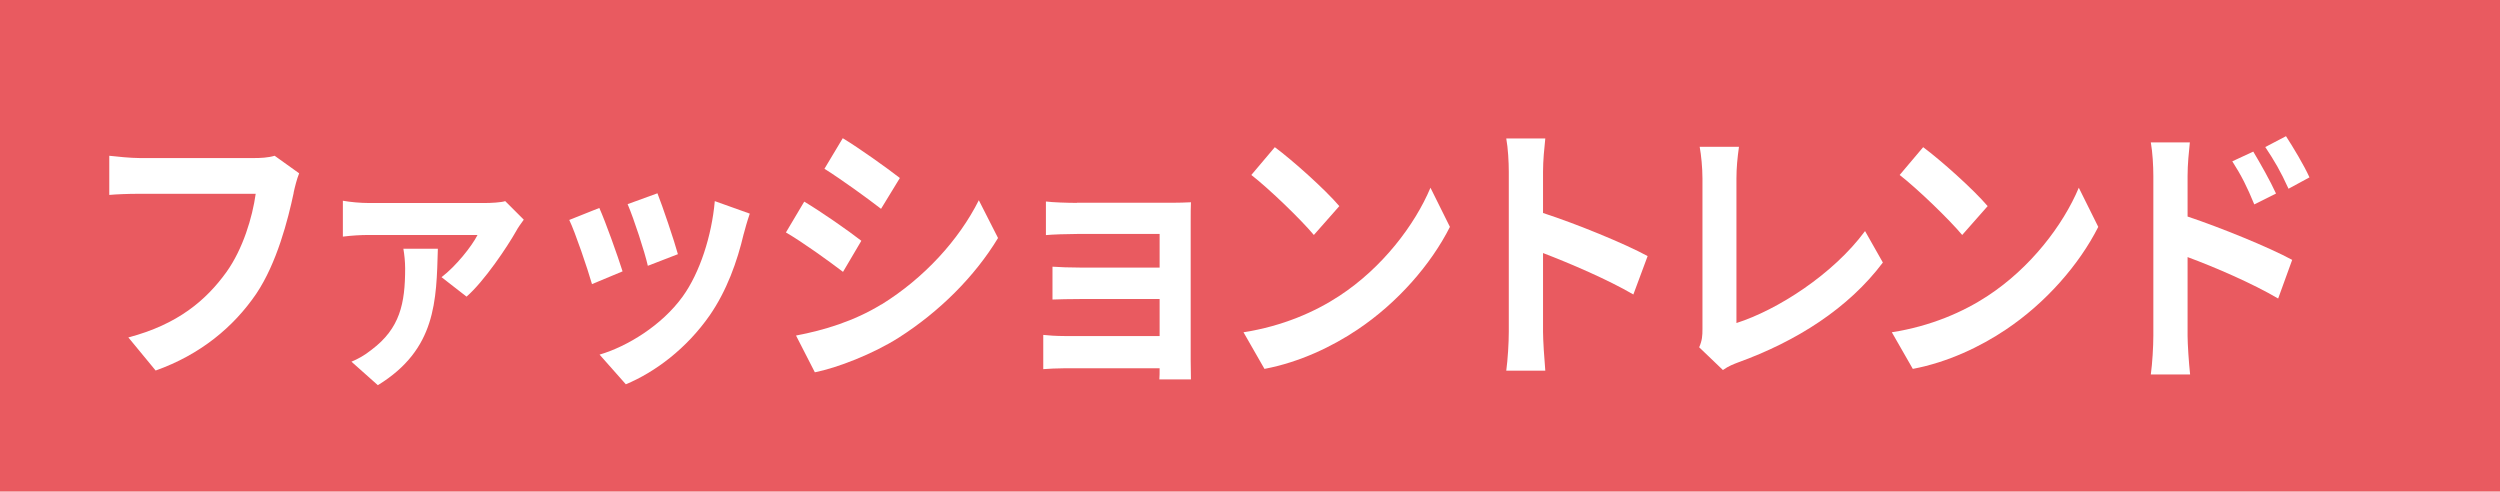 <?xml version="1.0" encoding="UTF-8"?>
<svg id="uuid-d7d04b67-256c-4360-8fd1-a7eba69bd110" data-name="レイヤー 2" xmlns="http://www.w3.org/2000/svg" width="197.89" height="38.91" viewBox="0 0 197.89 38.91">
  <defs>
    <style>
      .uuid-ef2deecd-73af-4b63-b6c4-7293979da30c {
        fill: #e95a60;
      }

      .uuid-0a605d9a-cbc5-4d68-bf36-387da2ba8d7c {
        fill: #fff;
      }
    </style>
  </defs>
  <g id="uuid-302480a7-0403-448a-af72-aef962e9daf9" data-name="レイヤー 1">
    <g>
      <rect class="uuid-ef2deecd-73af-4b63-b6c4-7293979da30c" width="197.89" height="38.91"/>
      <g>
        <path class="uuid-0a605d9a-cbc5-4d68-bf36-387da2ba8d7c" d="M23.25,15.25c-.46,2.16-1.33,5.57-2.97,8.01-1.8,2.64-4.44,4.82-7.96,6.07l-2.16-2.62c3.92-1.03,6.16-2.95,7.76-5.17,1.31-1.83,2.06-4.33,2.32-6.2H11.01c-.89,0-1.84,.04-2.36,.09v-3.1c.59,.07,1.72,.18,2.38,.18h9.15c.4,0,1.03-.02,1.56-.18l1.94,1.39c-.18,.44-.34,1.08-.44,1.54Z"/>
        <path class="uuid-0a605d9a-cbc5-4d68-bf36-387da2ba8d7c" d="M40.87,18.27c-.69,1.23-2.54,4-3.94,5.21l-1.98-1.54c1.13-.86,2.38-2.42,2.85-3.34h-8.6c-.65,0-1.33,.04-2.06,.13v-2.84c.61,.11,1.41,.18,2.06,.18h9.19c.44,0,1.29-.04,1.6-.15l1.47,1.47c-.18,.24-.48,.66-.59,.88Zm-10.95,12.23l-2.1-1.87c.52-.22,1.01-.48,1.6-.95,2.24-1.69,2.65-3.65,2.65-6.43,0-.53-.06-1.1-.14-1.56h2.73c-.12,4.11-.12,7.96-4.75,10.8Z"/>
        <path class="uuid-0a605d9a-cbc5-4d68-bf36-387da2ba8d7c" d="M49.28,21.48l-2.42,1.01c-.34-1.19-1.33-4.11-1.8-5.08l2.38-.95c.5,1.12,1.45,3.78,1.84,5.02Zm9.59-2.97c-.52,2.22-1.35,4.51-2.69,6.45-1.84,2.64-4.32,4.49-6.64,5.46l-2.08-2.35c2.18-.64,4.93-2.31,6.58-4.6,1.35-1.87,2.3-4.8,2.54-7.55l2.77,.99c-.24,.7-.36,1.17-.48,1.61Zm-5.21,1.61l-2.38,.92c-.24-1.08-1.11-3.74-1.6-4.88l2.36-.86c.38,.95,1.35,3.81,1.62,4.82Z"/>
        <path class="uuid-0a605d9a-cbc5-4d68-bf36-387da2ba8d7c" d="M68.18,19.06l-1.45,2.46c-1.13-.86-3.19-2.35-4.52-3.12l1.45-2.44c1.33,.79,3.51,2.31,4.52,3.1Zm1.6,5.04c3.37-2.09,6.12-5.1,7.7-8.25l1.52,2.99c-1.84,3.04-4.63,5.83-7.88,7.9-2.02,1.28-4.85,2.38-6.62,2.73l-1.49-2.91c2.22-.42,4.6-1.14,6.75-2.46Zm1.45-10.01l-1.49,2.44c-1.11-.86-3.17-2.35-4.48-3.17l1.45-2.42c1.31,.79,3.49,2.35,4.52,3.15Z"/>
        <path class="uuid-0a605d9a-cbc5-4d68-bf36-387da2ba8d7c" d="M85.25,16.05h7.49c.48,0,1.21-.02,1.53-.04-.02,.29-.02,1.01-.02,1.47v11.05c0,.35,.02,1.1,.02,1.5h-2.5c.02-.2,.02-.55,.02-.88h-7.51c-.55,0-1.37,.04-1.7,.07v-2.71c.34,.04,1.01,.09,1.72,.09h7.49v-2.93h-6.32c-.75,0-1.7,.02-2.16,.04v-2.6c.52,.04,1.41,.07,2.16,.07h6.32v-2.66h-6.54c-.73,0-1.98,.04-2.46,.09v-2.66c.51,.07,1.72,.11,2.46,.11Z"/>
        <path class="uuid-0a605d9a-cbc5-4d68-bf36-387da2ba8d7c" d="M106.02,23.42c3.39-2.22,5.96-5.59,7.21-8.56l1.54,3.1c-1.5,2.97-4.14,6.01-7.33,8.14-2,1.34-4.56,2.57-7.35,3.1l-1.66-2.9c3.09-.48,5.66-1.61,7.59-2.88Zm0-7.11l-2.02,2.29c-1.03-1.23-3.51-3.63-4.95-4.75l1.86-2.2c1.39,1.03,3.96,3.32,5.11,4.67Z"/>
        <path class="uuid-0a605d9a-cbc5-4d68-bf36-387da2ba8d7c" d="M119.43,13.6c0-.77-.06-1.87-.2-2.64h3.09c-.08,.77-.18,1.74-.18,2.64v3.26c2.65,.86,6.46,2.42,8.28,3.41l-1.13,3.04c-2.04-1.19-5.01-2.46-7.15-3.28v6.23c0,.64,.1,2.18,.18,3.08h-3.09c.12-.88,.2-2.2,.2-3.08V13.6Z"/>
        <path class="uuid-0a605d9a-cbc5-4d68-bf36-387da2ba8d7c" d="M134.76,26.06V14.13c0-.84-.1-1.87-.22-2.51h3.11c-.12,.86-.2,1.65-.2,2.51v11.44c3.23-1.03,7.65-3.85,10.18-7.28l1.41,2.49c-2.71,3.61-6.81,6.23-11.49,7.92-.28,.11-.71,.26-1.17,.59l-1.88-1.8c.24-.55,.26-.92,.26-1.43Z"/>
        <path class="uuid-0a605d9a-cbc5-4d68-bf36-387da2ba8d7c" d="M157.34,23.42c3.39-2.22,5.96-5.59,7.21-8.56l1.54,3.1c-1.5,2.97-4.14,6.01-7.33,8.14-2,1.34-4.56,2.57-7.35,3.1l-1.66-2.9c3.09-.48,5.66-1.61,7.59-2.88Zm0-7.11l-2.02,2.29c-1.03-1.23-3.51-3.63-4.95-4.75l1.86-2.2c1.39,1.03,3.96,3.32,5.11,4.67Z"/>
        <path class="uuid-0a605d9a-cbc5-4d68-bf36-387da2ba8d7c" d="M170.45,13.93c0-.79-.06-1.87-.2-2.66h3.09c-.08,.77-.18,1.74-.18,2.66v3.21c2.63,.88,6.46,2.44,8.28,3.43l-1.11,3.06c-2.06-1.21-5.03-2.49-7.17-3.28v6.23c0,.62,.1,2.16,.2,3.06h-3.11c.12-.86,.2-2.2,.2-3.06V13.93Zm9.71,1.39l-1.72,.86c-.57-1.39-1.01-2.27-1.74-3.41l1.66-.77c.55,.92,1.35,2.33,1.8,3.32Zm2.65-1.28l-1.66,.9c-.63-1.39-1.11-2.2-1.84-3.3l1.64-.86c.57,.88,1.41,2.27,1.86,3.26Z"/>
      </g>
    </g>
  </g>
</svg>